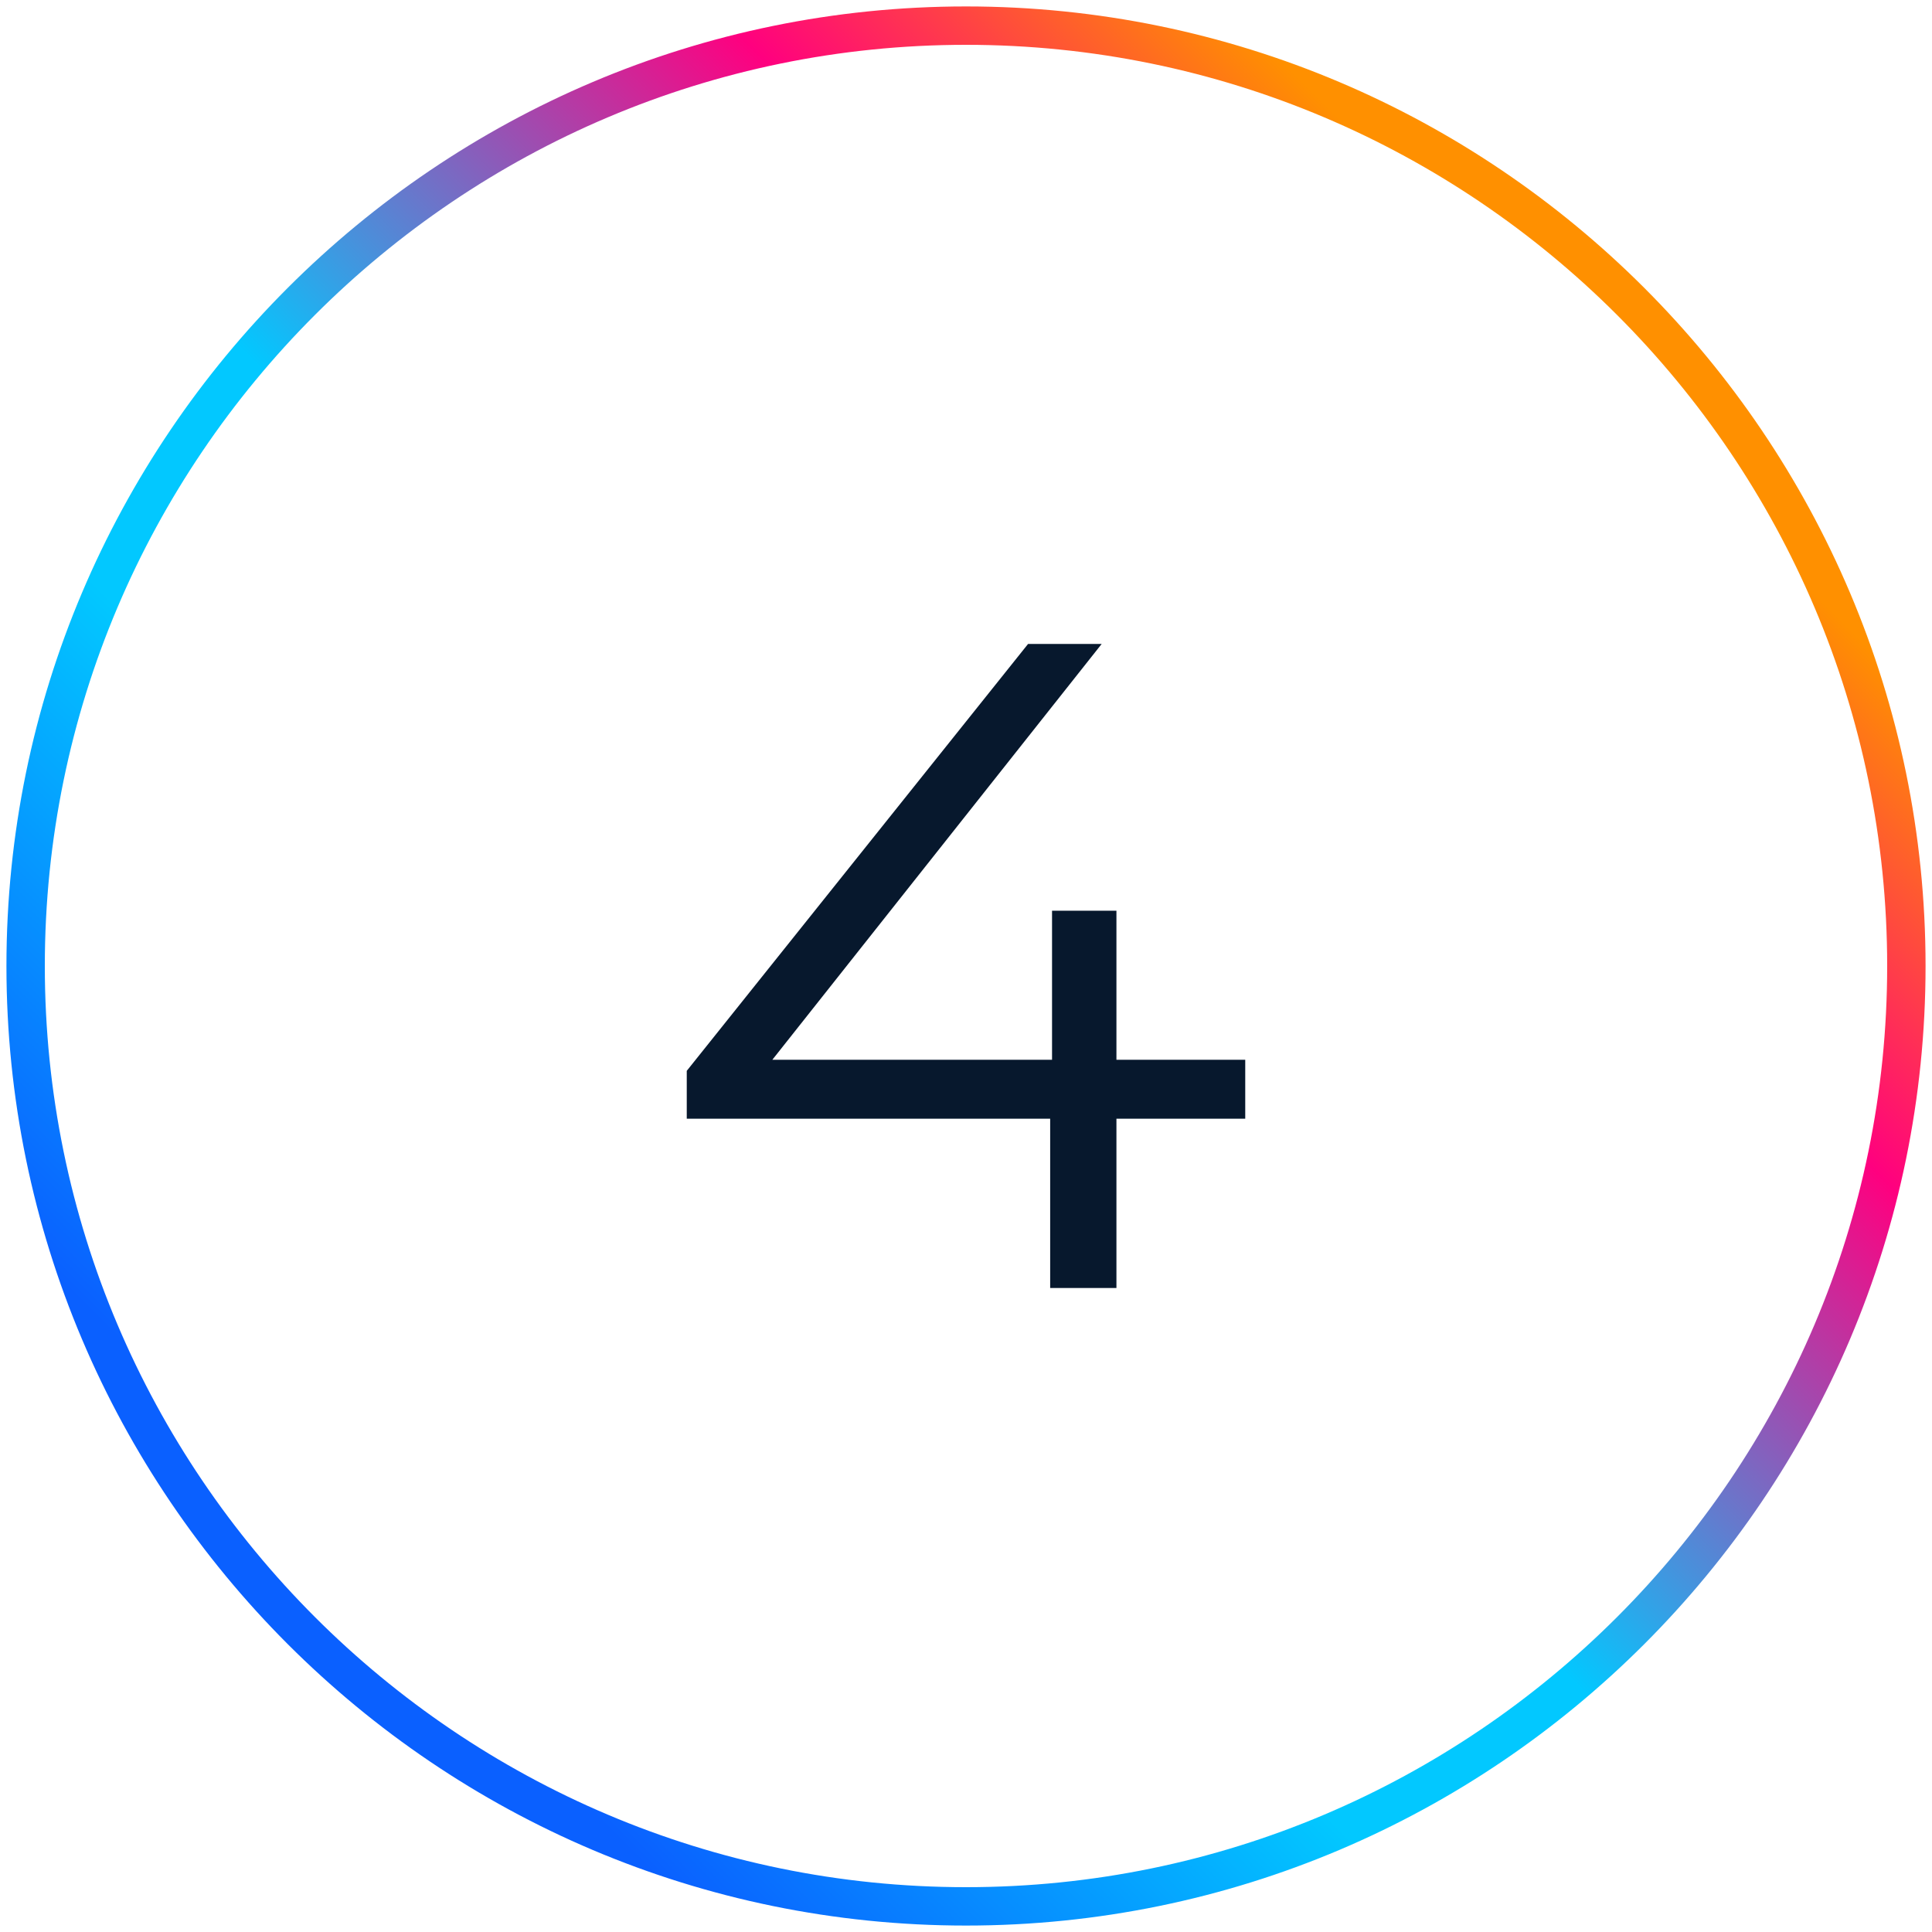 <svg xmlns="http://www.w3.org/2000/svg" xmlns:xlink="http://www.w3.org/1999/xlink" id="Layer_1" data-name="Layer 1" viewBox="0 0 300 300"><defs><style>      .cls-1 {        fill: #07182d;      }      .cls-2 {        fill: url(#linear-gradient);      }    </style><linearGradient id="linear-gradient" x1="7935.3" y1="1641.84" x2="8145.92" y2="1852.46" gradientTransform="translate(-1597.15 8190.61) rotate(-90)" gradientUnits="userSpaceOnUse"><stop offset=".05" stop-color="#0a60ff"></stop><stop offset=".32" stop-color="#02c8ff"></stop><stop offset=".46" stop-color="#02c8ff"></stop><stop offset=".76" stop-color="#ff007f"></stop><stop offset=".95" stop-color="#ff9000"></stop></linearGradient></defs><path class="cls-2" d="M150,299C67.84,299,1,232.16,1,150S67.84,1,150,1s149,66.84,149,149-66.84,149-149,149ZM150,6.96C71.13,6.96,6.96,71.13,6.96,150s64.17,143.04,143.04,143.04,143.04-64.17,143.04-143.04S228.87,6.96,150,6.96Z"></path><path class="cls-1" d="M193.36,173.71h-20v26.29h-10.29v-26.29h-56.43v-7.43l53-66.29h11.43l-51.14,64.57h43.43v-23.14h10v23.14h20v9.14Z"></path></svg>